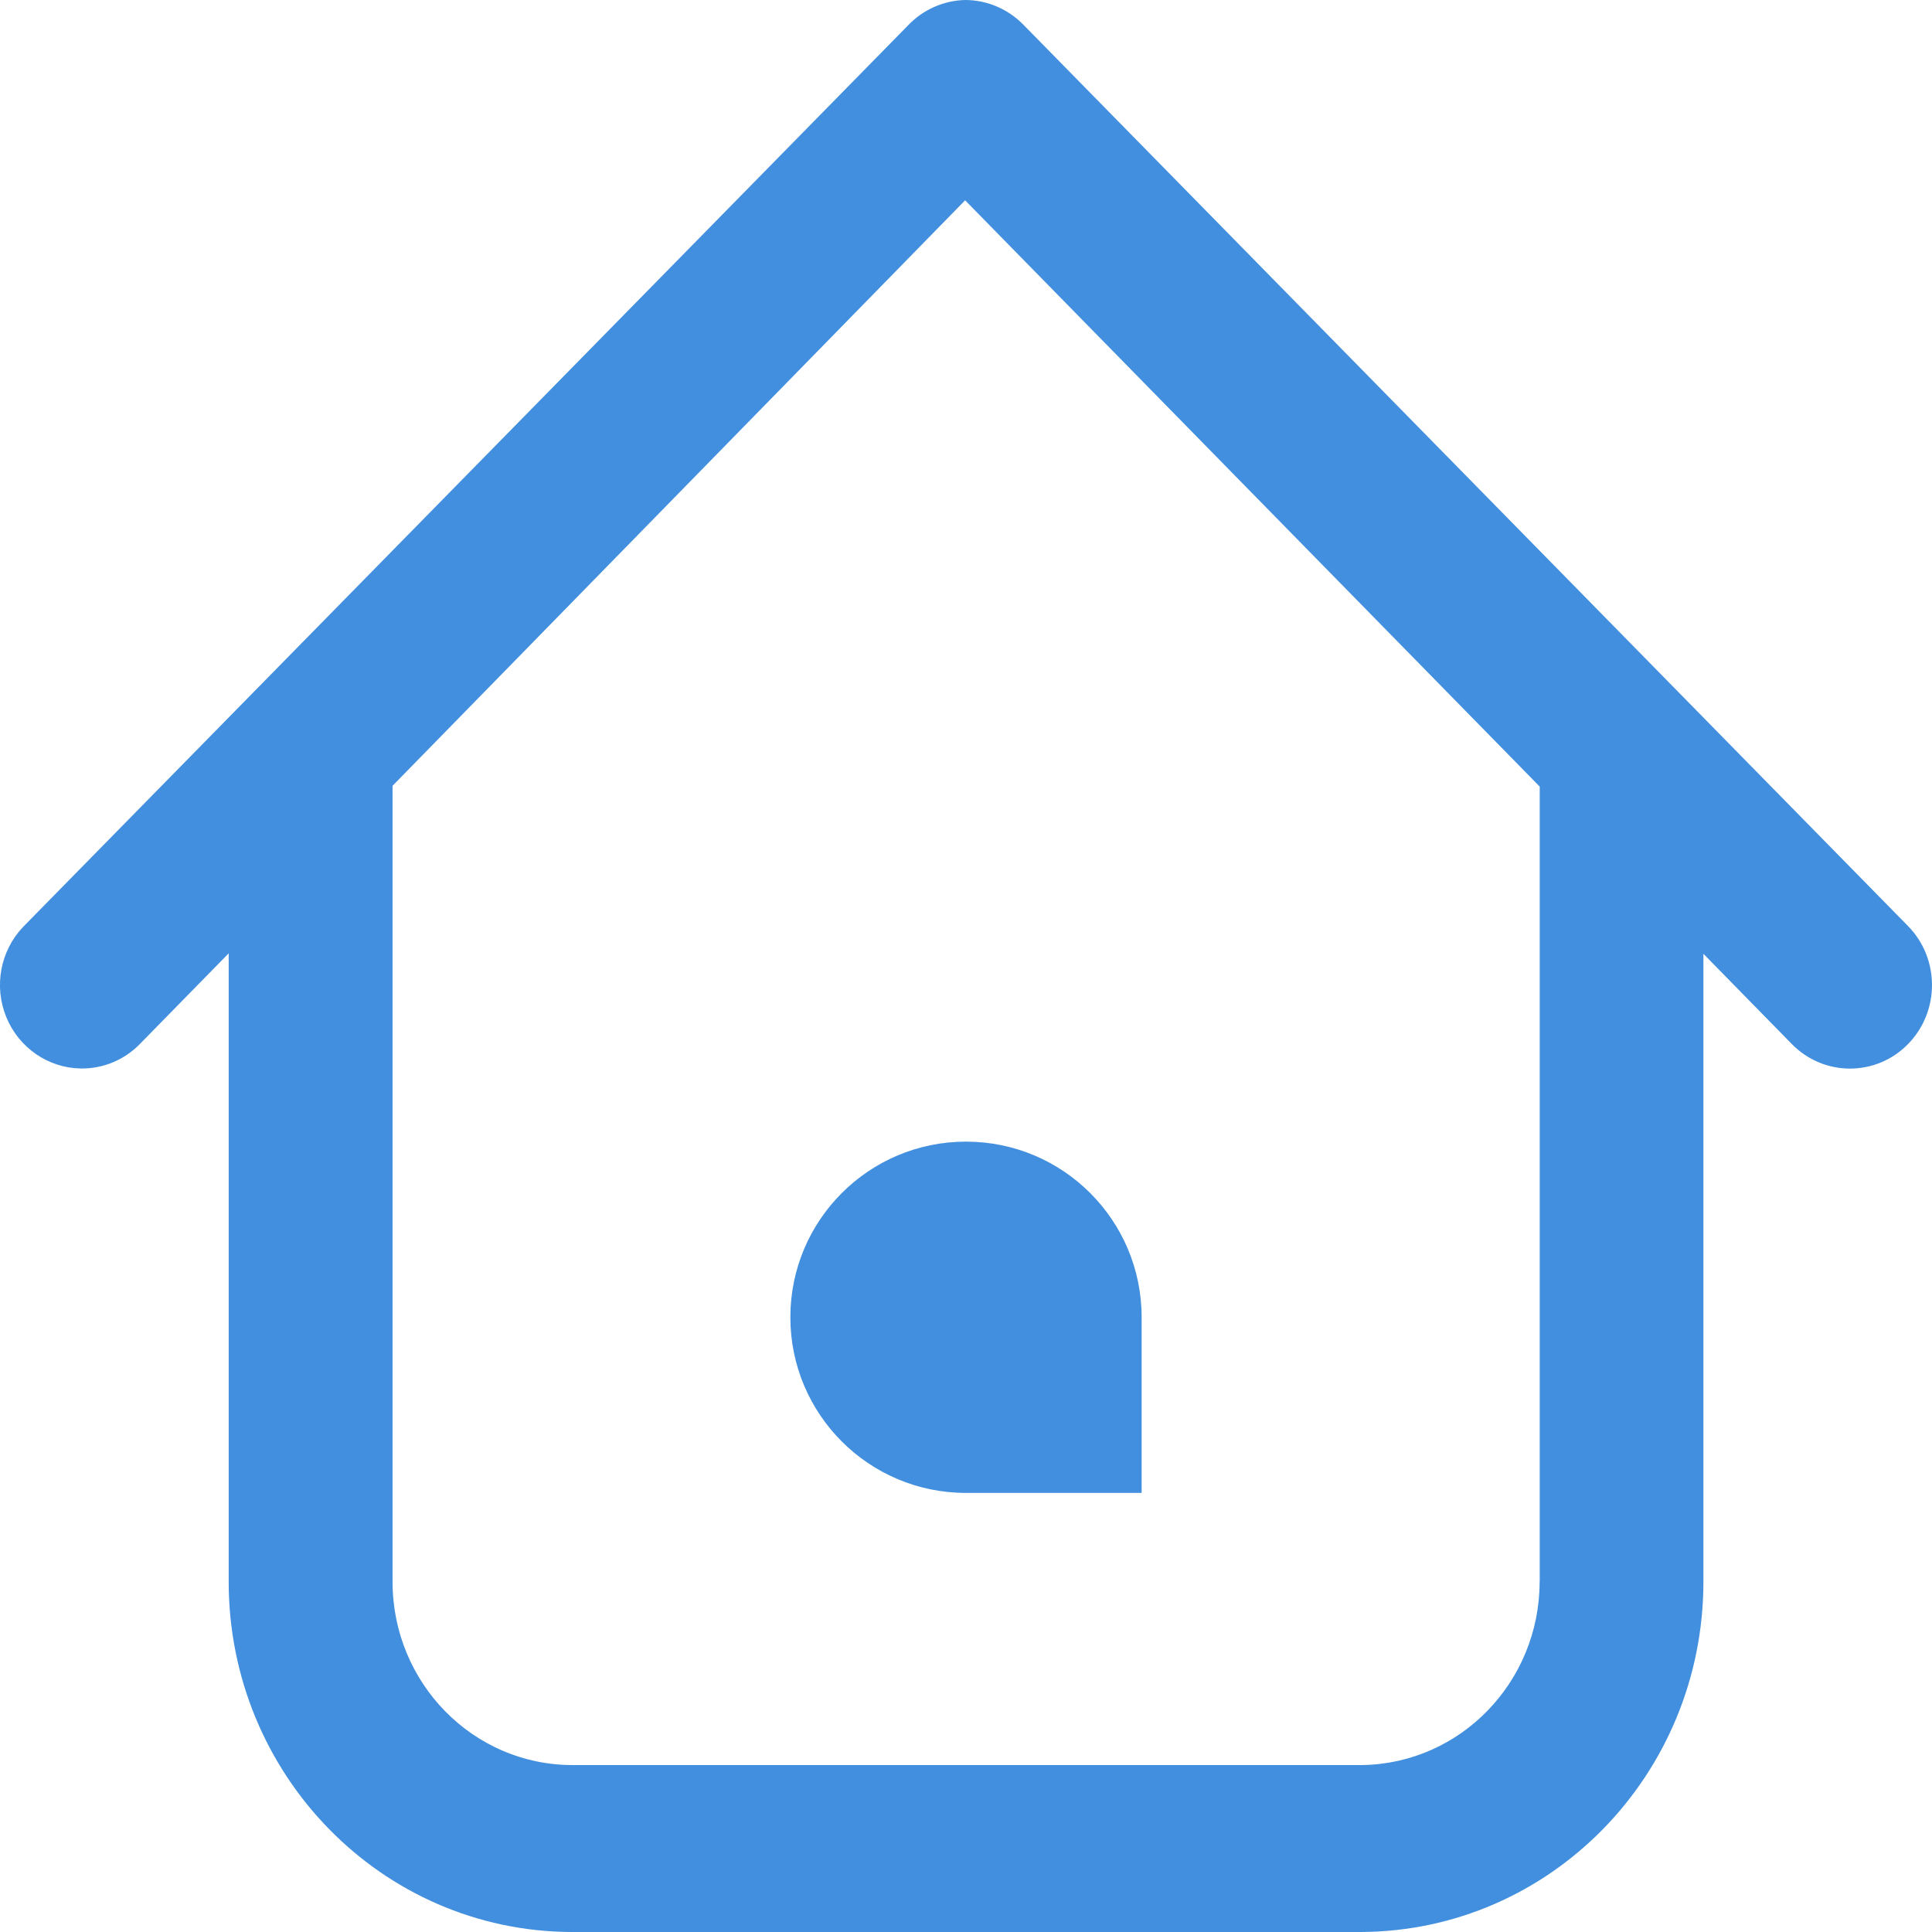 <svg xmlns="http://www.w3.org/2000/svg" xmlns:xlink="http://www.w3.org/1999/xlink" width="22" height="22" viewBox="0 0 22 22">
    <defs>
        <path id="ih0l6s1kja" d="M13 15v2h-2c-1.105 0-2-.895-2-2s.895-2 2-2 2 .895 2 2"/>
    </defs>
    <g fill="none" fill-rule="evenodd">
        <g>
            <g>
                <g>
                    <g transform="translate(-28 -2201) translate(0 2193) translate(16 8) translate(12)">
                        <path fill="#418FDE" d="M17.532 18.011c0 1.141-.9 2.071-2.02 2.088H6.519c-1.132 0-2.049-.935-2.049-2.088V8.948l6.52-6.667 6.543 6.676v9.054zm4.194-7.467L11.65.278C11.474.1 11.237 0 10.99 0c-.246.006-.48.11-.65.289L.263 10.555c-.26.273-.335.677-.191 1.028.144.35.479.58.852.584.246.003.484-.094.66-.27l1.02-1.041v7.155c0 2.197 1.743 3.98 3.9 3.989h8.993c2.157-.009 3.9-1.792 3.9-3.989v-7.15l1.008 1.029c.365.371.957.371 1.321 0 .365-.372.365-.975 0-1.346z"/>
                        <use fill="#418FDE" xlink:href="#ih0l6s1kja"/>
                    </g>
                </g>
            </g>
        </g>
    </g>
</svg>
